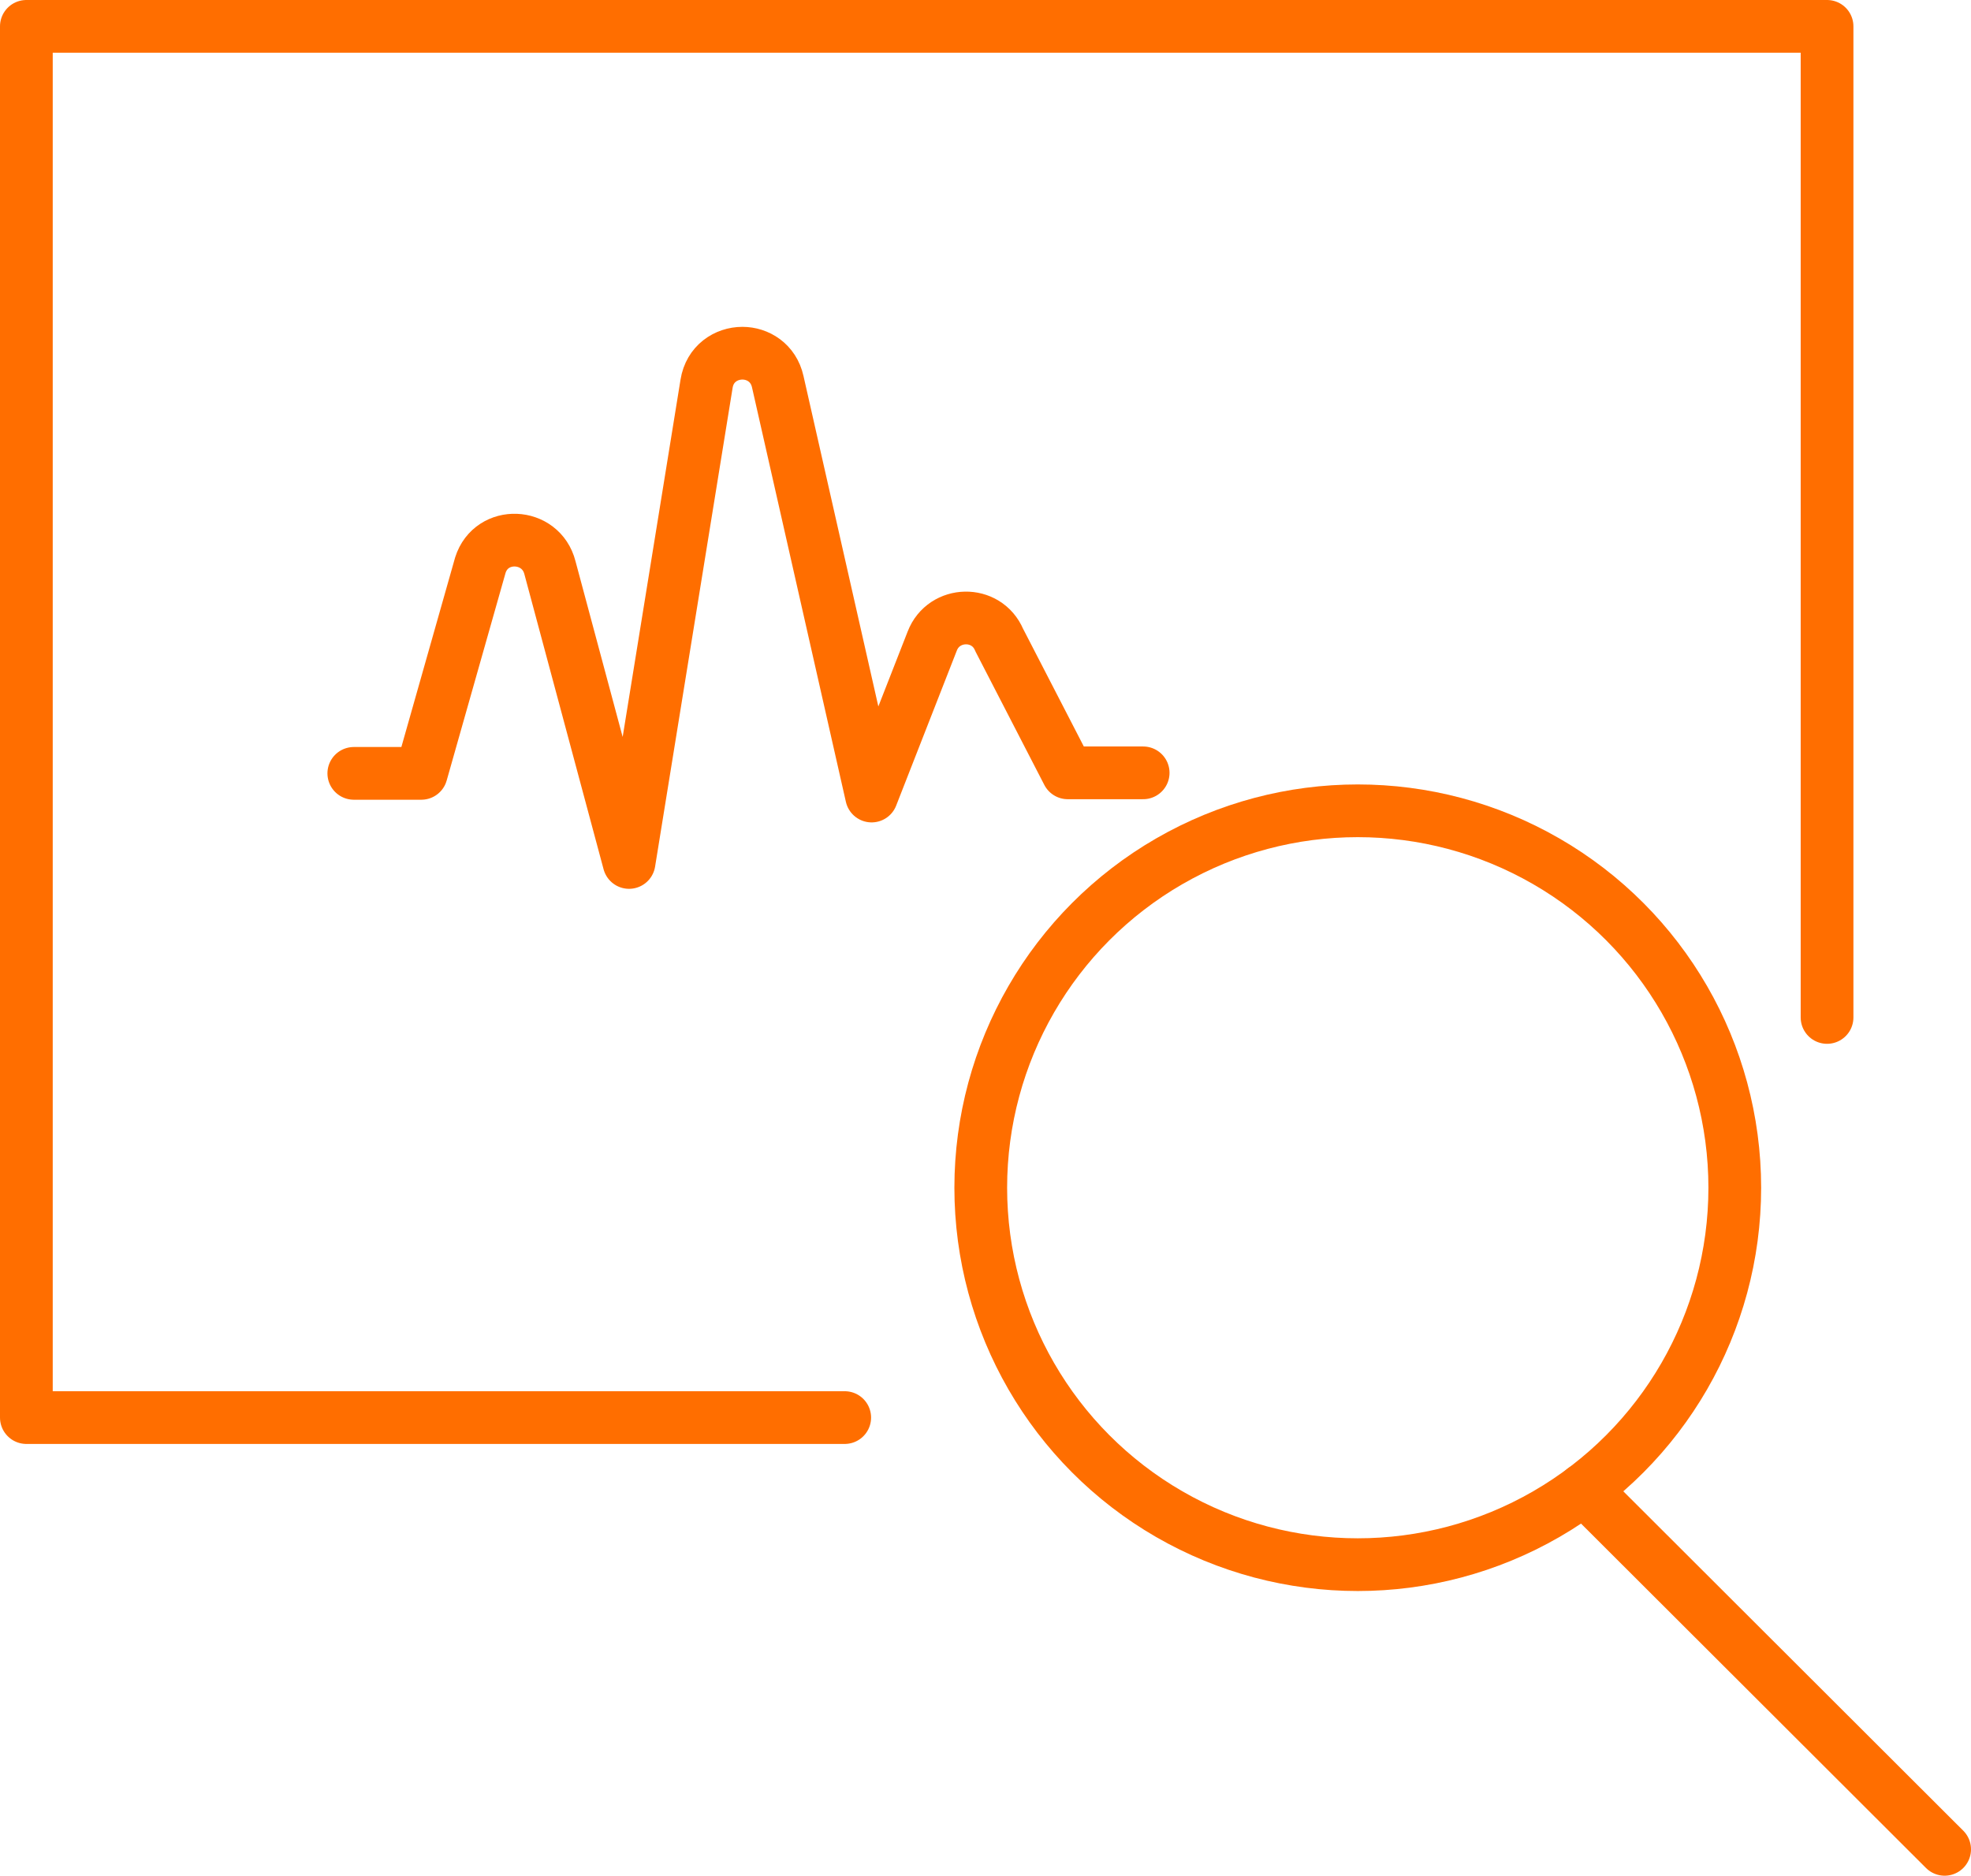 <?xml version="1.0" encoding="UTF-8"?>
<svg xmlns="http://www.w3.org/2000/svg" id="Ebene_2" viewBox="0 0 37.38 35.58">
  <defs>
    <style>
      .cls-1 {
        fill: none;
        stroke: #ff6e00;
        stroke-linecap: round;
        stroke-linejoin: round;
      }
    </style>
  </defs>
  <g id="Ebene_1-2" data-name="Ebene_1">
    <g>
      <path class="cls-1" d="M16.02,26.89H.5V.5h34.15v18.8M21.68,14.66h-1.43l-1.3-2.52c-.24-.57-1.05-.55-1.27.02l-1.15,2.94-1.78-7.86c-.08-.36-.38-.54-.67-.54-.31,0-.62.2-.68.58l-1.47,9.08-1.5-5.59c-.17-.67-1.11-.71-1.32-.05l-1.12,3.95h-1.28"></path>
      <g>
        <circle class="cls-1" cx="25.75" cy="22.53" r="7.15"></circle>
        <line class="cls-1" x1="30.04" y1="28.25" x2="36.88" y2="35.08"></line>
      </g>
    </g>
  </g>
</svg>
